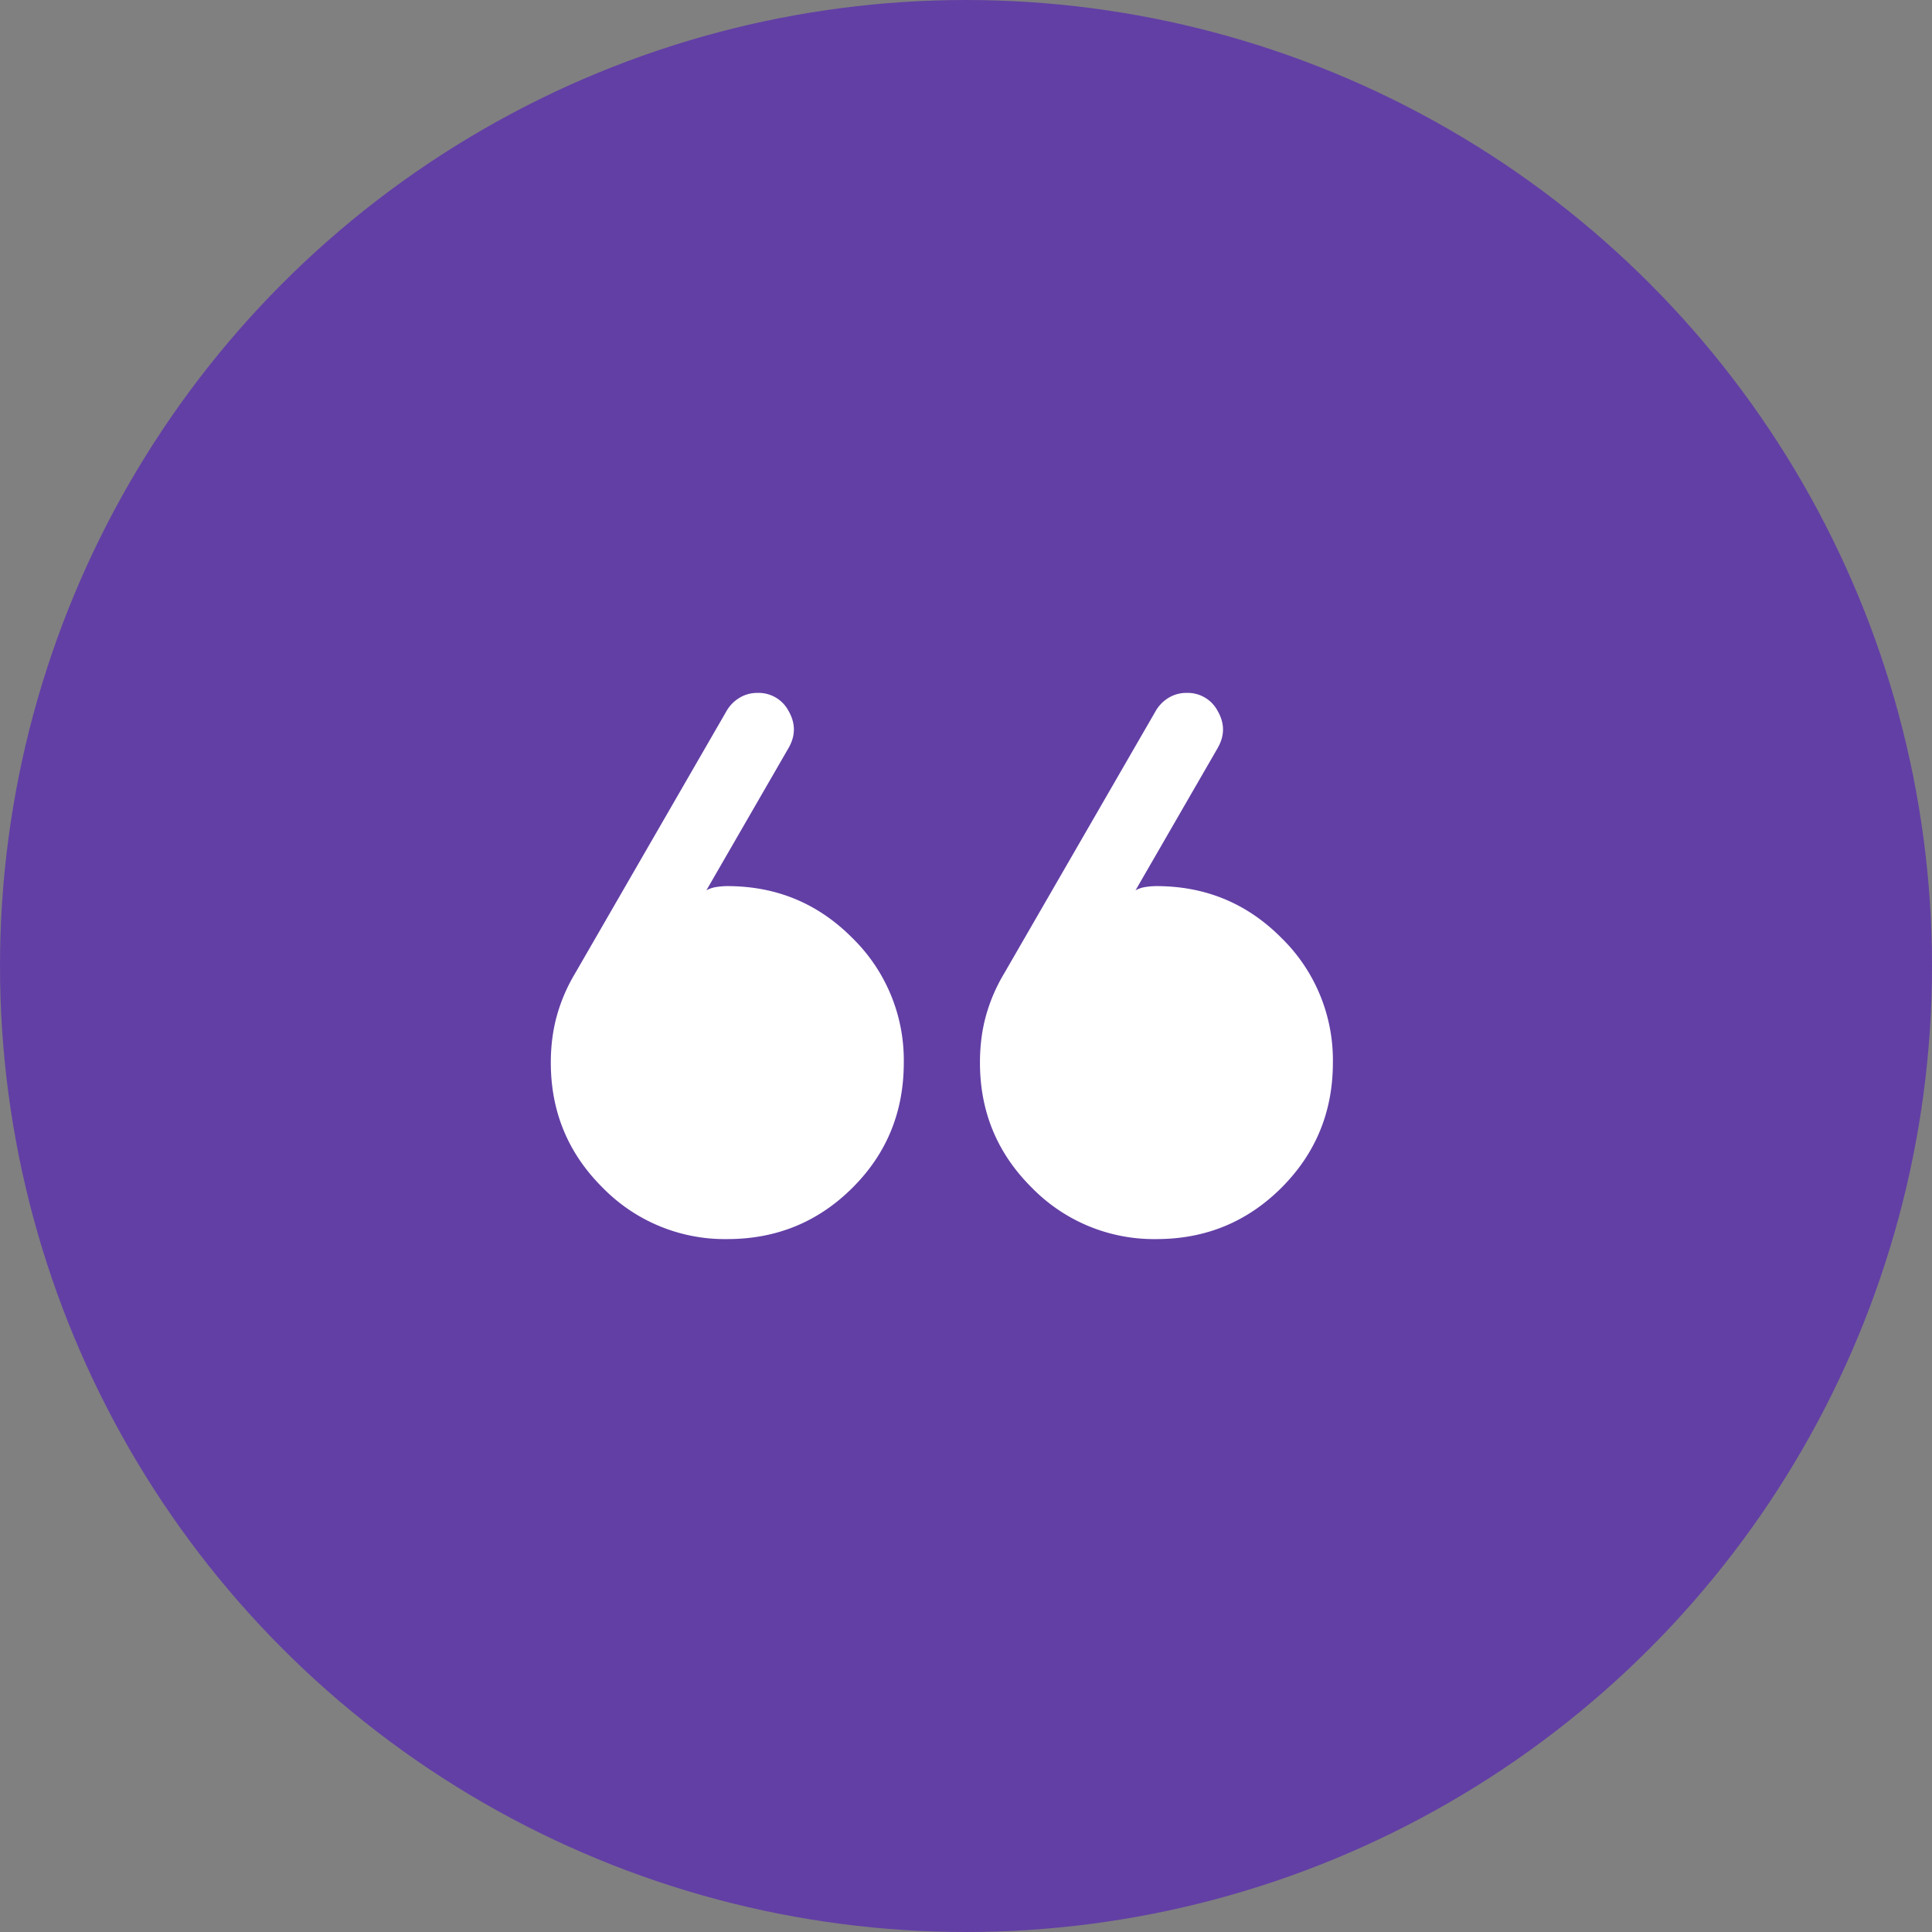 <svg xmlns="http://www.w3.org/2000/svg" width="40" height="40" fill="none"><rect width="100%" height="100%" fill="#808080" stroke="none"/><circle cx="20" cy="20" r="20" fill="#623FA5"/><mask id="a" width="24" height="24" x="8" y="8" maskUnits="userSpaceOnUse" style="mask-type:alpha"><path fill="#D9D9D9" d="M32 32H8V8h24z"/></mask><g mask="url(#a)"><path fill="#fff" d="m25.22 15.471-1.71 2.962a.625.625 0 0 1 .201-.068 1.5 1.5 0 0 1 .231-.019c1.017 0 1.88.358 2.59 1.074A3.534 3.534 0 0 1 27.596 22c0 1.017-.355 1.88-1.064 2.59-.71.709-1.573 1.064-2.59 1.064a3.534 3.534 0 0 1-2.58-1.065c-.715-.71-1.073-1.572-1.073-2.589 0-.351.042-.678.127-.98a3.56 3.56 0 0 1 .374-.866l3.137-5.433a.762.762 0 0 1 .263-.271.697.697 0 0 1 .375-.104.7.7 0 0 1 .646.375c.144.25.147.5.008.75zm-8.885 0-1.71 2.962a.625.625 0 0 1 .202-.068c.077-.012.154-.019.23-.019 1.017 0 1.88.358 2.59 1.074A3.534 3.534 0 0 1 18.712 22c0 1.023-.355 1.888-1.065 2.594-.71.707-1.573 1.06-2.59 1.06a3.534 3.534 0 0 1-2.58-1.065c-.715-.71-1.073-1.572-1.073-2.589 0-.351.043-.678.128-.98a3.56 3.56 0 0 1 .374-.866l3.136-5.433a.761.761 0 0 1 .264-.271.697.697 0 0 1 .375-.104.7.7 0 0 1 .646.375c.143.25.146.5.008.75z"/></g></svg>